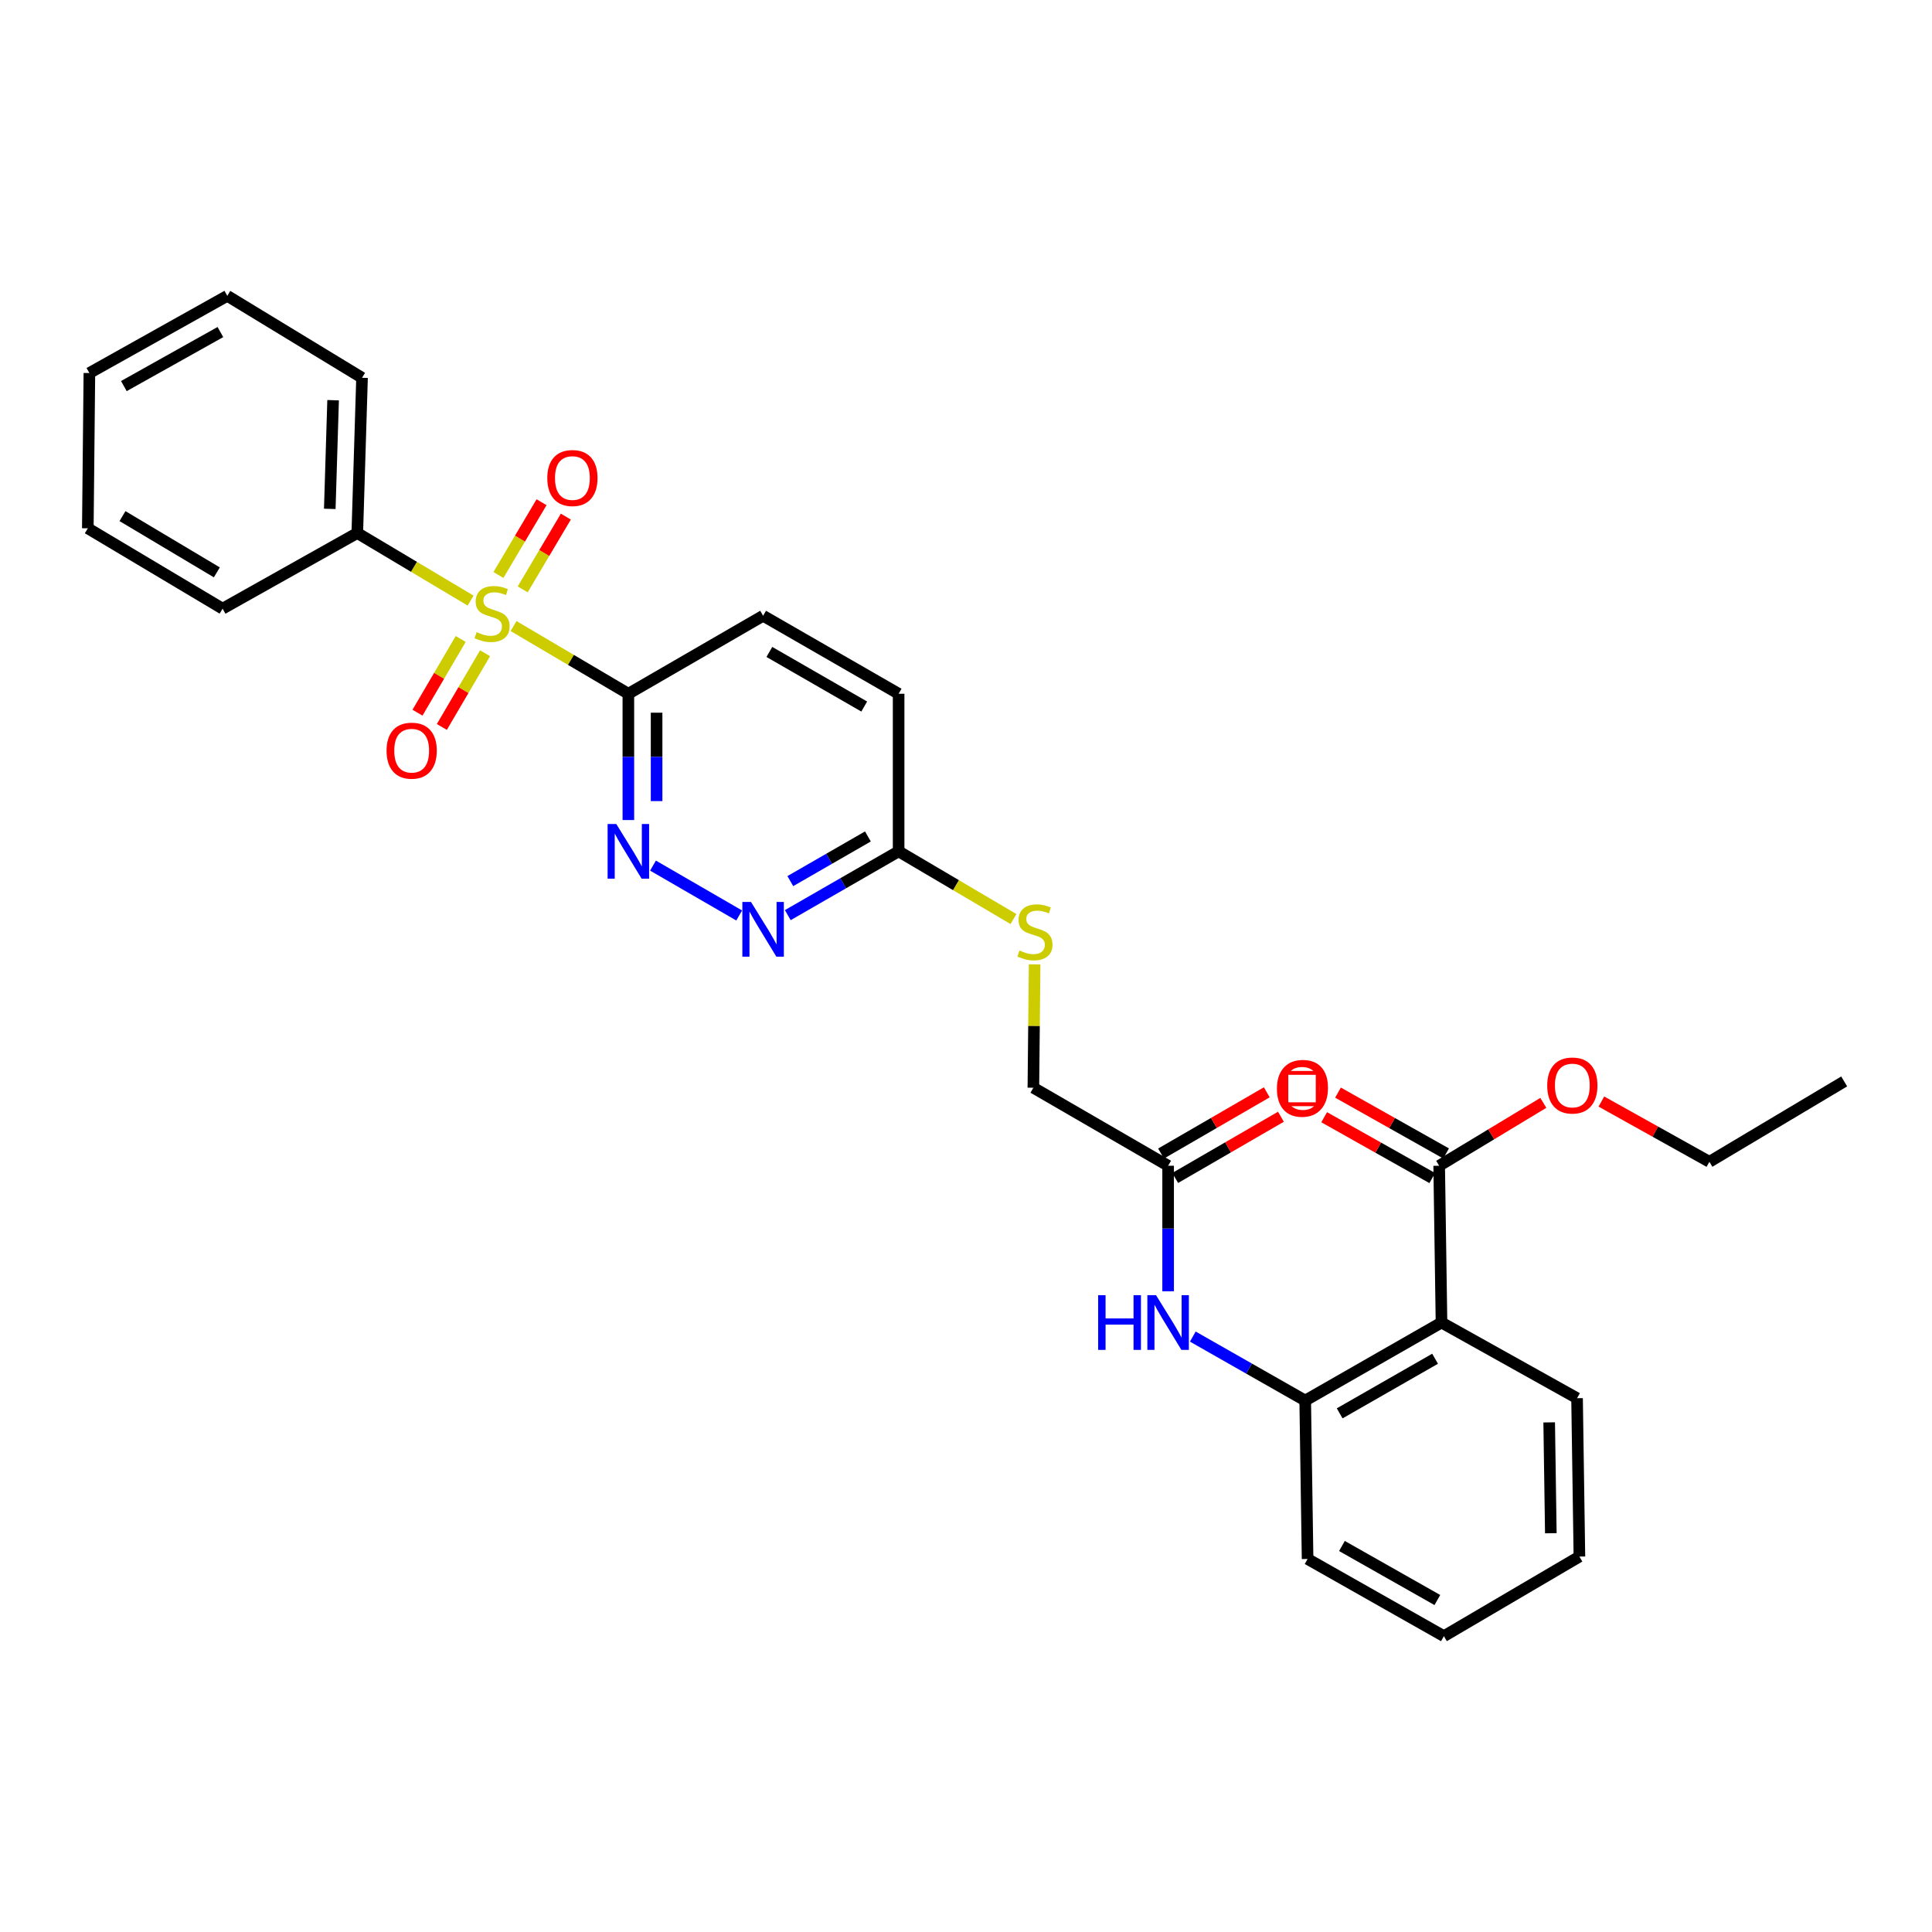 <?xml version='1.0' encoding='iso-8859-1'?>
<svg version='1.1' baseProfile='full'
              xmlns='http://www.w3.org/2000/svg'
                      xmlns:rdkit='http://www.rdkit.org/xml'
                      xmlns:xlink='http://www.w3.org/1999/xlink'
                  xml:space='preserve'
width='1000px' height='1000px' viewBox='0 0 1000 1000'>
<!-- END OF HEADER -->
<rect style='opacity:1.0;fill:#FFFFFF;stroke:none' width='1000' height='1000' x='0' y='0'> </rect>
<path class='bond-0' d='M 265.818,324.049 L 295.528,341.569' style='fill:none;fill-rule:evenodd;stroke:#CCCC00;stroke-width:6px;stroke-linecap:butt;stroke-linejoin:miter;stroke-opacity:1' />
<path class='bond-0' d='M 295.528,341.569 L 325.239,359.089' style='fill:none;fill-rule:evenodd;stroke:#000000;stroke-width:6px;stroke-linecap:butt;stroke-linejoin:miter;stroke-opacity:1' />
<path class='bond-8' d='M 238.459,330.729 L 227.275,349.807' style='fill:none;fill-rule:evenodd;stroke:#CCCC00;stroke-width:6px;stroke-linecap:butt;stroke-linejoin:miter;stroke-opacity:1' />
<path class='bond-8' d='M 227.275,349.807 L 216.091,368.885' style='fill:none;fill-rule:evenodd;stroke:#FF0000;stroke-width:6px;stroke-linecap:butt;stroke-linejoin:miter;stroke-opacity:1' />
<path class='bond-8' d='M 251.064,338.119 L 239.88,357.197' style='fill:none;fill-rule:evenodd;stroke:#CCCC00;stroke-width:6px;stroke-linecap:butt;stroke-linejoin:miter;stroke-opacity:1' />
<path class='bond-8' d='M 239.88,357.197 L 228.696,376.275' style='fill:none;fill-rule:evenodd;stroke:#FF0000;stroke-width:6px;stroke-linecap:butt;stroke-linejoin:miter;stroke-opacity:1' />
<path class='bond-9' d='M 270.555,305.054 L 281.717,286.226' style='fill:none;fill-rule:evenodd;stroke:#CCCC00;stroke-width:6px;stroke-linecap:butt;stroke-linejoin:miter;stroke-opacity:1' />
<path class='bond-9' d='M 281.717,286.226 L 292.879,267.399' style='fill:none;fill-rule:evenodd;stroke:#FF0000;stroke-width:6px;stroke-linecap:butt;stroke-linejoin:miter;stroke-opacity:1' />
<path class='bond-9' d='M 257.986,297.603 L 269.148,278.775' style='fill:none;fill-rule:evenodd;stroke:#CCCC00;stroke-width:6px;stroke-linecap:butt;stroke-linejoin:miter;stroke-opacity:1' />
<path class='bond-9' d='M 269.148,278.775 L 280.311,259.947' style='fill:none;fill-rule:evenodd;stroke:#FF0000;stroke-width:6px;stroke-linecap:butt;stroke-linejoin:miter;stroke-opacity:1' />
<path class='bond-10' d='M 243.58,310.863 L 214.254,293.378' style='fill:none;fill-rule:evenodd;stroke:#CCCC00;stroke-width:6px;stroke-linecap:butt;stroke-linejoin:miter;stroke-opacity:1' />
<path class='bond-10' d='M 214.254,293.378 L 184.929,275.893' style='fill:none;fill-rule:evenodd;stroke:#000000;stroke-width:6px;stroke-linecap:butt;stroke-linejoin:miter;stroke-opacity:1' />
<path class='bond-2' d='M 325.239,359.089 L 325.239,391.772' style='fill:none;fill-rule:evenodd;stroke:#000000;stroke-width:6px;stroke-linecap:butt;stroke-linejoin:miter;stroke-opacity:1' />
<path class='bond-2' d='M 325.239,391.772 L 325.239,424.454' style='fill:none;fill-rule:evenodd;stroke:#0000FF;stroke-width:6px;stroke-linecap:butt;stroke-linejoin:miter;stroke-opacity:1' />
<path class='bond-2' d='M 339.851,368.894 L 339.851,391.772' style='fill:none;fill-rule:evenodd;stroke:#000000;stroke-width:6px;stroke-linecap:butt;stroke-linejoin:miter;stroke-opacity:1' />
<path class='bond-2' d='M 339.851,391.772 L 339.851,414.649' style='fill:none;fill-rule:evenodd;stroke:#0000FF;stroke-width:6px;stroke-linecap:butt;stroke-linejoin:miter;stroke-opacity:1' />
<path class='bond-12' d='M 325.239,359.089 L 394.984,318.721' style='fill:none;fill-rule:evenodd;stroke:#000000;stroke-width:6px;stroke-linecap:butt;stroke-linejoin:miter;stroke-opacity:1' />
<path class='bond-1' d='M 746.121,684.542 L 675.573,724.927' style='fill:none;fill-rule:evenodd;stroke:#000000;stroke-width:6px;stroke-linecap:butt;stroke-linejoin:miter;stroke-opacity:1' />
<path class='bond-1' d='M 742.798,703.281 L 693.414,731.55' style='fill:none;fill-rule:evenodd;stroke:#000000;stroke-width:6px;stroke-linecap:butt;stroke-linejoin:miter;stroke-opacity:1' />
<path class='bond-4' d='M 746.121,684.542 L 744.912,603.392' style='fill:none;fill-rule:evenodd;stroke:#000000;stroke-width:6px;stroke-linecap:butt;stroke-linejoin:miter;stroke-opacity:1' />
<path class='bond-19' d='M 746.121,684.542 L 816.281,723.709' style='fill:none;fill-rule:evenodd;stroke:#000000;stroke-width:6px;stroke-linecap:butt;stroke-linejoin:miter;stroke-opacity:1' />
<path class='bond-5' d='M 337.994,448.036 L 382.598,473.852' style='fill:none;fill-rule:evenodd;stroke:#0000FF;stroke-width:6px;stroke-linecap:butt;stroke-linejoin:miter;stroke-opacity:1' />
<path class='bond-3' d='M 675.573,724.927 L 646.486,708.372' style='fill:none;fill-rule:evenodd;stroke:#000000;stroke-width:6px;stroke-linecap:butt;stroke-linejoin:miter;stroke-opacity:1' />
<path class='bond-3' d='M 646.486,708.372 L 617.399,691.817' style='fill:none;fill-rule:evenodd;stroke:#0000FF;stroke-width:6px;stroke-linecap:butt;stroke-linejoin:miter;stroke-opacity:1' />
<path class='bond-20' d='M 675.573,724.927 L 676.806,806.921' style='fill:none;fill-rule:evenodd;stroke:#000000;stroke-width:6px;stroke-linecap:butt;stroke-linejoin:miter;stroke-opacity:1' />
<path class='bond-14' d='M 748.496,597.026 L 720.524,581.281' style='fill:none;fill-rule:evenodd;stroke:#000000;stroke-width:6px;stroke-linecap:butt;stroke-linejoin:miter;stroke-opacity:1' />
<path class='bond-14' d='M 720.524,581.281 L 692.553,565.536' style='fill:none;fill-rule:evenodd;stroke:#FF0000;stroke-width:6px;stroke-linecap:butt;stroke-linejoin:miter;stroke-opacity:1' />
<path class='bond-14' d='M 741.328,609.759 L 713.357,594.013' style='fill:none;fill-rule:evenodd;stroke:#000000;stroke-width:6px;stroke-linecap:butt;stroke-linejoin:miter;stroke-opacity:1' />
<path class='bond-14' d='M 713.357,594.013 L 685.386,578.268' style='fill:none;fill-rule:evenodd;stroke:#FF0000;stroke-width:6px;stroke-linecap:butt;stroke-linejoin:miter;stroke-opacity:1' />
<path class='bond-18' d='M 744.912,603.392 L 771.868,587.116' style='fill:none;fill-rule:evenodd;stroke:#000000;stroke-width:6px;stroke-linecap:butt;stroke-linejoin:miter;stroke-opacity:1' />
<path class='bond-18' d='M 771.868,587.116 L 798.824,570.839' style='fill:none;fill-rule:evenodd;stroke:#FF0000;stroke-width:6px;stroke-linecap:butt;stroke-linejoin:miter;stroke-opacity:1' />
<path class='bond-31' d='M 407.748,473.676 L 436.438,457.165' style='fill:none;fill-rule:evenodd;stroke:#0000FF;stroke-width:6px;stroke-linecap:butt;stroke-linejoin:miter;stroke-opacity:1' />
<path class='bond-31' d='M 436.438,457.165 L 465.127,440.653' style='fill:none;fill-rule:evenodd;stroke:#000000;stroke-width:6px;stroke-linecap:butt;stroke-linejoin:miter;stroke-opacity:1' />
<path class='bond-31' d='M 409.066,456.059 L 429.149,444.501' style='fill:none;fill-rule:evenodd;stroke:#0000FF;stroke-width:6px;stroke-linecap:butt;stroke-linejoin:miter;stroke-opacity:1' />
<path class='bond-31' d='M 429.149,444.501 L 449.232,432.943' style='fill:none;fill-rule:evenodd;stroke:#000000;stroke-width:6px;stroke-linecap:butt;stroke-linejoin:miter;stroke-opacity:1' />
<path class='bond-6' d='M 604.618,668.354 L 604.618,635.873' style='fill:none;fill-rule:evenodd;stroke:#0000FF;stroke-width:6px;stroke-linecap:butt;stroke-linejoin:miter;stroke-opacity:1' />
<path class='bond-6' d='M 604.618,635.873 L 604.618,603.392' style='fill:none;fill-rule:evenodd;stroke:#000000;stroke-width:6px;stroke-linecap:butt;stroke-linejoin:miter;stroke-opacity:1' />
<path class='bond-7' d='M 604.618,603.392 L 534.873,563.008' style='fill:none;fill-rule:evenodd;stroke:#000000;stroke-width:6px;stroke-linecap:butt;stroke-linejoin:miter;stroke-opacity:1' />
<path class='bond-15' d='M 608.279,609.714 L 635.644,593.869' style='fill:none;fill-rule:evenodd;stroke:#000000;stroke-width:6px;stroke-linecap:butt;stroke-linejoin:miter;stroke-opacity:1' />
<path class='bond-15' d='M 635.644,593.869 L 663.009,578.024' style='fill:none;fill-rule:evenodd;stroke:#FF0000;stroke-width:6px;stroke-linecap:butt;stroke-linejoin:miter;stroke-opacity:1' />
<path class='bond-15' d='M 600.957,597.07 L 628.322,581.225' style='fill:none;fill-rule:evenodd;stroke:#000000;stroke-width:6px;stroke-linecap:butt;stroke-linejoin:miter;stroke-opacity:1' />
<path class='bond-15' d='M 628.322,581.225 L 655.687,565.379' style='fill:none;fill-rule:evenodd;stroke:#FF0000;stroke-width:6px;stroke-linecap:butt;stroke-linejoin:miter;stroke-opacity:1' />
<path class='bond-21' d='M 184.929,275.893 L 187.388,195.538' style='fill:none;fill-rule:evenodd;stroke:#000000;stroke-width:6px;stroke-linecap:butt;stroke-linejoin:miter;stroke-opacity:1' />
<path class='bond-21' d='M 170.693,263.393 L 172.415,207.144' style='fill:none;fill-rule:evenodd;stroke:#000000;stroke-width:6px;stroke-linecap:butt;stroke-linejoin:miter;stroke-opacity:1' />
<path class='bond-22' d='M 184.929,275.893 L 115.216,315.044' style='fill:none;fill-rule:evenodd;stroke:#000000;stroke-width:6px;stroke-linecap:butt;stroke-linejoin:miter;stroke-opacity:1' />
<path class='bond-11' d='M 465.127,440.653 L 465.127,359.089' style='fill:none;fill-rule:evenodd;stroke:#000000;stroke-width:6px;stroke-linecap:butt;stroke-linejoin:miter;stroke-opacity:1' />
<path class='bond-13' d='M 465.127,440.653 L 494.846,458.174' style='fill:none;fill-rule:evenodd;stroke:#000000;stroke-width:6px;stroke-linecap:butt;stroke-linejoin:miter;stroke-opacity:1' />
<path class='bond-13' d='M 494.846,458.174 L 524.565,475.695' style='fill:none;fill-rule:evenodd;stroke:#CCCC00;stroke-width:6px;stroke-linecap:butt;stroke-linejoin:miter;stroke-opacity:1' />
<path class='bond-17' d='M 394.984,318.721 L 465.127,359.089' style='fill:none;fill-rule:evenodd;stroke:#000000;stroke-width:6px;stroke-linecap:butt;stroke-linejoin:miter;stroke-opacity:1' />
<path class='bond-17' d='M 398.218,337.44 L 447.318,365.698' style='fill:none;fill-rule:evenodd;stroke:#000000;stroke-width:6px;stroke-linecap:butt;stroke-linejoin:miter;stroke-opacity:1' />
<path class='bond-16' d='M 535.521,499.154 L 535.197,531.081' style='fill:none;fill-rule:evenodd;stroke:#CCCC00;stroke-width:6px;stroke-linecap:butt;stroke-linejoin:miter;stroke-opacity:1' />
<path class='bond-16' d='M 535.197,531.081 L 534.873,563.008' style='fill:none;fill-rule:evenodd;stroke:#000000;stroke-width:6px;stroke-linecap:butt;stroke-linejoin:miter;stroke-opacity:1' />
<path class='bond-23' d='M 828.868,570.158 L 856.826,585.752' style='fill:none;fill-rule:evenodd;stroke:#FF0000;stroke-width:6px;stroke-linecap:butt;stroke-linejoin:miter;stroke-opacity:1' />
<path class='bond-23' d='M 856.826,585.752 L 884.784,601.347' style='fill:none;fill-rule:evenodd;stroke:#000000;stroke-width:6px;stroke-linecap:butt;stroke-linejoin:miter;stroke-opacity:1' />
<path class='bond-32' d='M 816.281,723.709 L 817.498,805.679' style='fill:none;fill-rule:evenodd;stroke:#000000;stroke-width:6px;stroke-linecap:butt;stroke-linejoin:miter;stroke-opacity:1' />
<path class='bond-32' d='M 801.854,736.222 L 802.706,793.601' style='fill:none;fill-rule:evenodd;stroke:#000000;stroke-width:6px;stroke-linecap:butt;stroke-linejoin:miter;stroke-opacity:1' />
<path class='bond-25' d='M 676.806,806.921 L 747.355,846.875' style='fill:none;fill-rule:evenodd;stroke:#000000;stroke-width:6px;stroke-linecap:butt;stroke-linejoin:miter;stroke-opacity:1' />
<path class='bond-25' d='M 694.589,800.2 L 743.973,828.168' style='fill:none;fill-rule:evenodd;stroke:#000000;stroke-width:6px;stroke-linecap:butt;stroke-linejoin:miter;stroke-opacity:1' />
<path class='bond-28' d='M 187.388,195.538 L 117.643,153.125' style='fill:none;fill-rule:evenodd;stroke:#000000;stroke-width:6px;stroke-linecap:butt;stroke-linejoin:miter;stroke-opacity:1' />
<path class='bond-27' d='M 115.216,315.044 L 45.455,273.45' style='fill:none;fill-rule:evenodd;stroke:#000000;stroke-width:6px;stroke-linecap:butt;stroke-linejoin:miter;stroke-opacity:1' />
<path class='bond-27' d='M 112.235,296.254 L 63.401,267.139' style='fill:none;fill-rule:evenodd;stroke:#000000;stroke-width:6px;stroke-linecap:butt;stroke-linejoin:miter;stroke-opacity:1' />
<path class='bond-26' d='M 884.784,601.347 L 954.545,559.745' style='fill:none;fill-rule:evenodd;stroke:#000000;stroke-width:6px;stroke-linecap:butt;stroke-linejoin:miter;stroke-opacity:1' />
<path class='bond-24' d='M 817.498,805.679 L 747.355,846.875' style='fill:none;fill-rule:evenodd;stroke:#000000;stroke-width:6px;stroke-linecap:butt;stroke-linejoin:miter;stroke-opacity:1' />
<path class='bond-29' d='M 45.455,273.45 L 46.266,193.079' style='fill:none;fill-rule:evenodd;stroke:#000000;stroke-width:6px;stroke-linecap:butt;stroke-linejoin:miter;stroke-opacity:1' />
<path class='bond-30' d='M 117.643,153.125 L 46.266,193.079' style='fill:none;fill-rule:evenodd;stroke:#000000;stroke-width:6px;stroke-linecap:butt;stroke-linejoin:miter;stroke-opacity:1' />
<path class='bond-30' d='M 114.074,171.868 L 64.11,199.835' style='fill:none;fill-rule:evenodd;stroke:#000000;stroke-width:6px;stroke-linecap:butt;stroke-linejoin:miter;stroke-opacity:1' />
<path  class='atom-0' d='M 246.69 327.207
Q 247.01 327.327, 248.33 327.887
Q 249.65 328.447, 251.09 328.807
Q 252.57 329.127, 254.01 329.127
Q 256.69 329.127, 258.25 327.847
Q 259.81 326.527, 259.81 324.247
Q 259.81 322.687, 259.01 321.727
Q 258.25 320.767, 257.05 320.247
Q 255.85 319.727, 253.85 319.127
Q 251.33 318.367, 249.81 317.647
Q 248.33 316.927, 247.25 315.407
Q 246.21 313.887, 246.21 311.327
Q 246.21 307.767, 248.61 305.567
Q 251.05 303.367, 255.85 303.367
Q 259.13 303.367, 262.85 304.927
L 261.93 308.007
Q 258.53 306.607, 255.97 306.607
Q 253.21 306.607, 251.69 307.767
Q 250.17 308.887, 250.21 310.847
Q 250.21 312.367, 250.97 313.287
Q 251.77 314.207, 252.89 314.727
Q 254.05 315.247, 255.97 315.847
Q 258.53 316.647, 260.05 317.447
Q 261.57 318.247, 262.65 319.887
Q 263.77 321.487, 263.77 324.247
Q 263.77 328.167, 261.13 330.287
Q 258.53 332.367, 254.17 332.367
Q 251.65 332.367, 249.73 331.807
Q 247.85 331.287, 245.61 330.367
L 246.69 327.207
' fill='#CCCC00'/>
<path  class='atom-3' d='M 318.979 426.493
L 328.259 441.493
Q 329.179 442.973, 330.659 445.653
Q 332.139 448.333, 332.219 448.493
L 332.219 426.493
L 335.979 426.493
L 335.979 454.813
L 332.099 454.813
L 322.139 438.413
Q 320.979 436.493, 319.739 434.293
Q 318.539 432.093, 318.179 431.413
L 318.179 454.813
L 314.499 454.813
L 314.499 426.493
L 318.979 426.493
' fill='#0000FF'/>
<path  class='atom-6' d='M 388.724 466.861
L 398.004 481.861
Q 398.924 483.341, 400.404 486.021
Q 401.884 488.701, 401.964 488.861
L 401.964 466.861
L 405.724 466.861
L 405.724 495.181
L 401.844 495.181
L 391.884 478.781
Q 390.724 476.861, 389.484 474.661
Q 388.284 472.461, 387.924 471.781
L 387.924 495.181
L 384.244 495.181
L 384.244 466.861
L 388.724 466.861
' fill='#0000FF'/>
<path  class='atom-7' d='M 568.398 670.382
L 572.238 670.382
L 572.238 682.422
L 586.718 682.422
L 586.718 670.382
L 590.558 670.382
L 590.558 698.702
L 586.718 698.702
L 586.718 685.622
L 572.238 685.622
L 572.238 698.702
L 568.398 698.702
L 568.398 670.382
' fill='#0000FF'/>
<path  class='atom-7' d='M 598.358 670.382
L 607.638 685.382
Q 608.558 686.862, 610.038 689.542
Q 611.518 692.222, 611.598 692.382
L 611.598 670.382
L 615.358 670.382
L 615.358 698.702
L 611.478 698.702
L 601.518 682.302
Q 600.358 680.382, 599.118 678.182
Q 597.918 675.982, 597.558 675.302
L 597.558 698.702
L 593.878 698.702
L 593.878 670.382
L 598.358 670.382
' fill='#0000FF'/>
<path  class='atom-9' d='M 200.08 388.546
Q 200.08 381.746, 203.44 377.946
Q 206.8 374.146, 213.08 374.146
Q 219.36 374.146, 222.72 377.946
Q 226.08 381.746, 226.08 388.546
Q 226.08 395.426, 222.68 399.346
Q 219.28 403.226, 213.08 403.226
Q 206.84 403.226, 203.44 399.346
Q 200.08 395.466, 200.08 388.546
M 213.08 400.026
Q 217.4 400.026, 219.72 397.146
Q 222.08 394.226, 222.08 388.546
Q 222.08 382.986, 219.72 380.186
Q 217.4 377.346, 213.08 377.346
Q 208.76 377.346, 206.4 380.146
Q 204.08 382.946, 204.08 388.546
Q 204.08 394.266, 206.4 397.146
Q 208.76 400.026, 213.08 400.026
' fill='#FF0000'/>
<path  class='atom-10' d='M 283.276 247.424
Q 283.276 240.624, 286.636 236.824
Q 289.996 233.024, 296.276 233.024
Q 302.556 233.024, 305.916 236.824
Q 309.276 240.624, 309.276 247.424
Q 309.276 254.304, 305.876 258.224
Q 302.476 262.104, 296.276 262.104
Q 290.036 262.104, 286.636 258.224
Q 283.276 254.344, 283.276 247.424
M 296.276 258.904
Q 300.596 258.904, 302.916 256.024
Q 305.276 253.104, 305.276 247.424
Q 305.276 241.864, 302.916 239.064
Q 300.596 236.224, 296.276 236.224
Q 291.956 236.224, 289.596 239.024
Q 287.276 241.824, 287.276 247.424
Q 287.276 253.144, 289.596 256.024
Q 291.956 258.904, 296.276 258.904
' fill='#FF0000'/>
<path  class='atom-14' d='M 527.692 491.975
Q 528.012 492.095, 529.332 492.655
Q 530.652 493.215, 532.092 493.575
Q 533.572 493.895, 535.012 493.895
Q 537.692 493.895, 539.252 492.615
Q 540.812 491.295, 540.812 489.015
Q 540.812 487.455, 540.012 486.495
Q 539.252 485.535, 538.052 485.015
Q 536.852 484.495, 534.852 483.895
Q 532.332 483.135, 530.812 482.415
Q 529.332 481.695, 528.252 480.175
Q 527.212 478.655, 527.212 476.095
Q 527.212 472.535, 529.612 470.335
Q 532.052 468.135, 536.852 468.135
Q 540.132 468.135, 543.852 469.695
L 542.932 472.775
Q 539.532 471.375, 536.972 471.375
Q 534.212 471.375, 532.692 472.535
Q 531.172 473.655, 531.212 475.615
Q 531.212 477.135, 531.972 478.055
Q 532.772 478.975, 533.892 479.495
Q 535.052 480.015, 536.972 480.615
Q 539.532 481.415, 541.052 482.215
Q 542.572 483.015, 543.652 484.655
Q 544.772 486.255, 544.772 489.015
Q 544.772 492.935, 542.132 495.055
Q 539.532 497.135, 535.172 497.135
Q 532.652 497.135, 530.732 496.575
Q 528.852 496.055, 526.612 495.135
L 527.692 491.975
' fill='#CCCC00'/>
<path  class='atom-15' d='M 660.933 563.518
Q 660.933 556.718, 664.293 552.918
Q 667.653 549.118, 673.933 549.118
Q 680.213 549.118, 683.573 552.918
Q 686.933 556.718, 686.933 563.518
Q 686.933 570.398, 683.533 574.318
Q 680.133 578.198, 673.933 578.198
Q 667.693 578.198, 664.293 574.318
Q 660.933 570.438, 660.933 563.518
M 673.933 574.998
Q 678.253 574.998, 680.573 572.118
Q 682.933 569.198, 682.933 563.518
Q 682.933 557.958, 680.573 555.158
Q 678.253 552.318, 673.933 552.318
Q 669.613 552.318, 667.253 555.118
Q 664.933 557.918, 664.933 563.518
Q 664.933 569.238, 667.253 572.118
Q 669.613 574.998, 673.933 574.998
' fill='#FF0000'/>
<path  class='atom-16' d='M 661.363 563.088
Q 661.363 556.288, 664.723 552.488
Q 668.083 548.688, 674.363 548.688
Q 680.643 548.688, 684.003 552.488
Q 687.363 556.288, 687.363 563.088
Q 687.363 569.968, 683.963 573.888
Q 680.563 577.768, 674.363 577.768
Q 668.123 577.768, 664.723 573.888
Q 661.363 570.008, 661.363 563.088
M 674.363 574.568
Q 678.683 574.568, 681.003 571.688
Q 683.363 568.768, 683.363 563.088
Q 683.363 557.528, 681.003 554.728
Q 678.683 551.888, 674.363 551.888
Q 670.043 551.888, 667.683 554.688
Q 665.363 557.488, 665.363 563.088
Q 665.363 568.808, 667.683 571.688
Q 670.043 574.568, 674.363 574.568
' fill='#FF0000'/>
<path  class='atom-19' d='M 800.837 561.854
Q 800.837 555.054, 804.197 551.254
Q 807.557 547.454, 813.837 547.454
Q 820.117 547.454, 823.477 551.254
Q 826.837 555.054, 826.837 561.854
Q 826.837 568.734, 823.437 572.654
Q 820.037 576.534, 813.837 576.534
Q 807.597 576.534, 804.197 572.654
Q 800.837 568.774, 800.837 561.854
M 813.837 573.334
Q 818.157 573.334, 820.477 570.454
Q 822.837 567.534, 822.837 561.854
Q 822.837 556.294, 820.477 553.494
Q 818.157 550.654, 813.837 550.654
Q 809.517 550.654, 807.157 553.454
Q 804.837 556.254, 804.837 561.854
Q 804.837 567.574, 807.157 570.454
Q 809.517 573.334, 813.837 573.334
' fill='#FF0000'/>
<path d='M 665.815,571.555 L 665.815,555.321 L 682.05,555.321 L 682.05,571.555 L 665.815,571.555' style='fill:none;stroke:#FF0000;stroke-width:2px;stroke-linecap:butt;stroke-linejoin:miter;stroke-opacity:1;' />
</svg>
